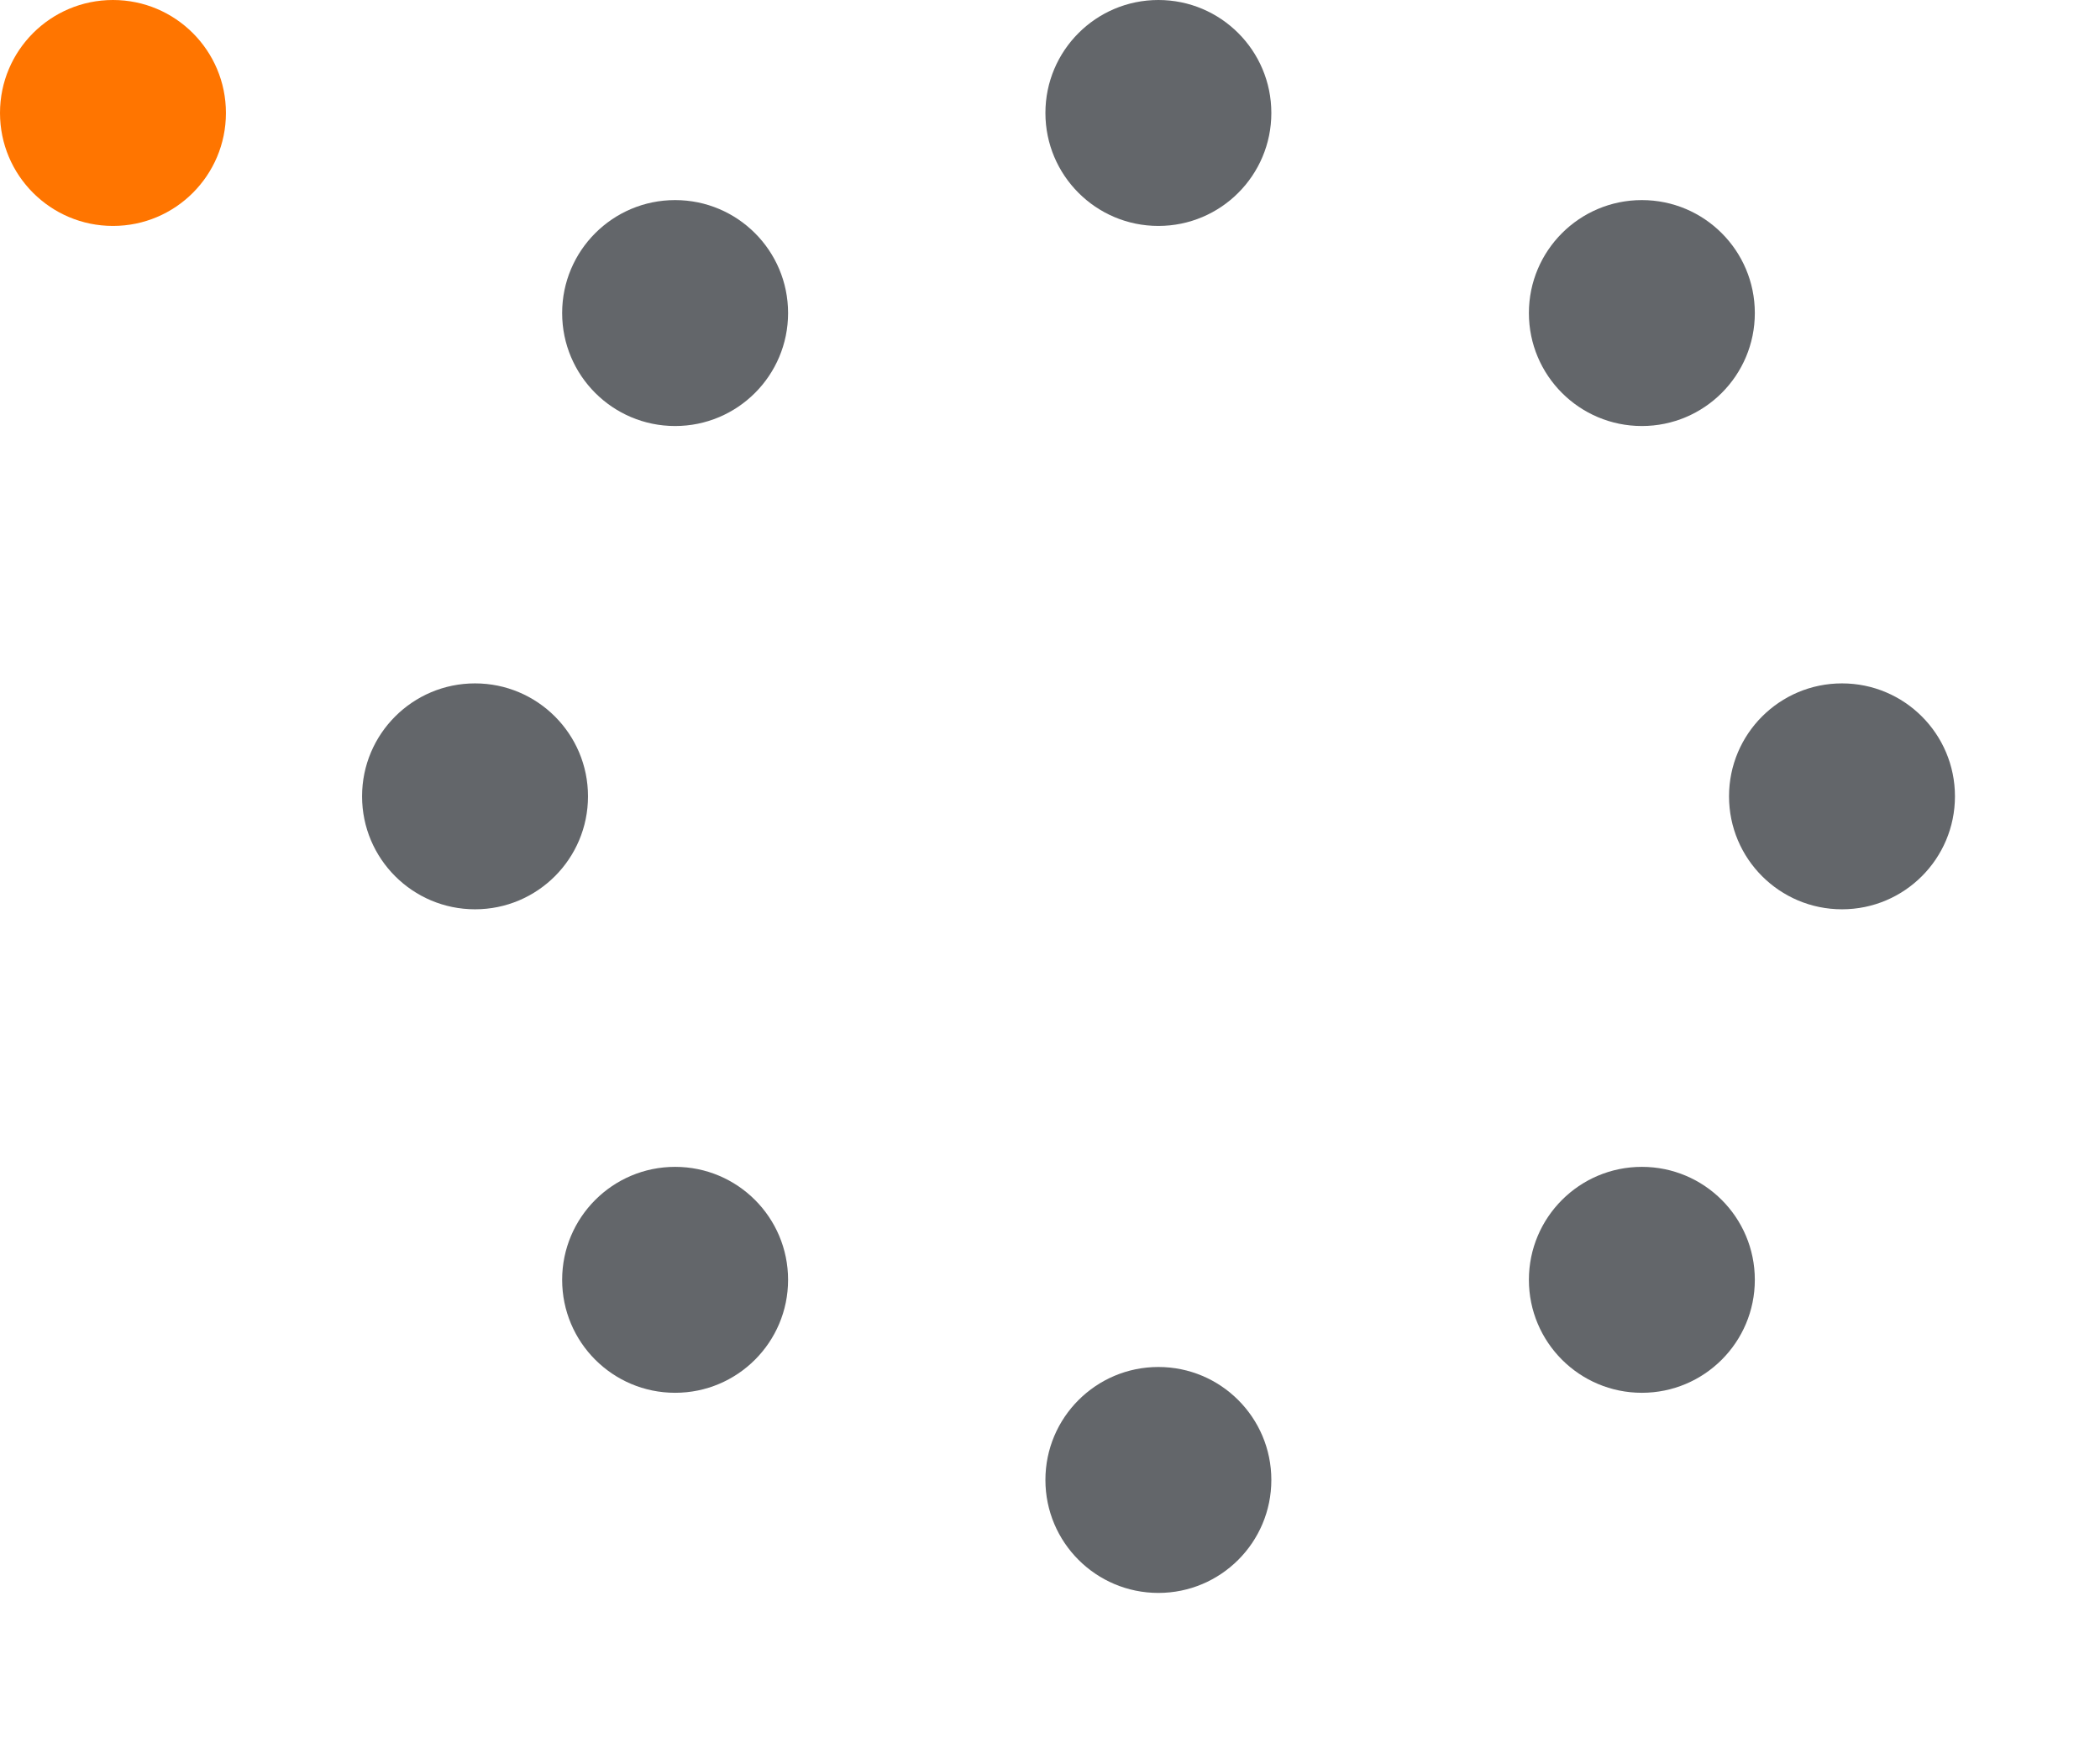 <svg width="87" height="72" viewBox="0 0 87 72" fill="none" xmlns="http://www.w3.org/2000/svg">
<path d="M19.68 37.67C22.265 37.67 24.36 35.575 24.36 32.99C24.36 30.406 22.265 28.311 19.68 28.311C17.095 28.311 15 30.406 15 32.99C15 35.575 17.095 37.67 19.68 37.67Z" fill="#63666A"/>
<path d="M47.99 9.36C50.575 9.36 52.67 7.265 52.67 4.68C52.67 2.095 50.575 0 47.99 0C45.406 0 43.31 2.095 43.31 4.68C43.31 7.265 45.406 9.36 47.99 9.36Z" fill="#63666A"/>
<path d="M47.99 65.991C50.575 65.991 52.67 63.896 52.67 61.311C52.67 58.726 50.575 56.631 47.99 56.631C45.406 56.631 43.31 58.726 43.31 61.311C43.31 63.896 45.406 65.991 47.99 65.991Z" fill="#63666A"/>
<path d="M76.311 37.67C78.896 37.67 80.991 35.575 80.991 32.99C80.991 30.406 78.896 28.311 76.311 28.311C73.726 28.311 71.631 30.406 71.631 32.99C71.631 35.575 73.726 37.67 76.311 37.67Z" fill="#63666A"/>
<path d="M27.969 17.649C30.554 17.649 32.649 15.554 32.649 12.969C32.649 10.384 30.554 8.289 27.969 8.289C25.384 8.289 23.289 10.384 23.289 12.969C23.289 15.554 25.384 17.649 27.969 17.649Z" fill="#63666A"/>
<path d="M68.02 57.7C70.605 57.7 72.7 55.605 72.7 53.02C72.7 50.435 70.605 48.34 68.02 48.34C65.435 48.34 63.34 50.435 63.34 53.02C63.34 55.605 65.435 57.7 68.02 57.7Z" fill="#63666A"/>
<path d="M27.969 57.7C30.554 57.7 32.649 55.605 32.649 53.02C32.649 50.435 30.554 48.34 27.969 48.34C25.384 48.34 23.289 50.435 23.289 53.02C23.289 55.605 25.384 57.7 27.969 57.7Z" fill="#63666A"/>
<path d="M68.02 17.649C70.605 17.649 72.7 15.554 72.7 12.969C72.7 10.384 70.605 8.289 68.02 8.289C65.435 8.289 63.34 10.384 63.34 12.969C63.34 15.554 65.435 17.649 68.02 17.649Z" fill="#63666A"/>
<path d="M4.68 9.36C7.265 9.36 9.36 7.265 9.36 4.68C9.36 2.095 7.265 0 4.68 0C2.095 0 0 2.095 0 4.68C0 7.265 2.095 9.36 4.68 9.36Z" fill="#FF7500"/>
</svg>
